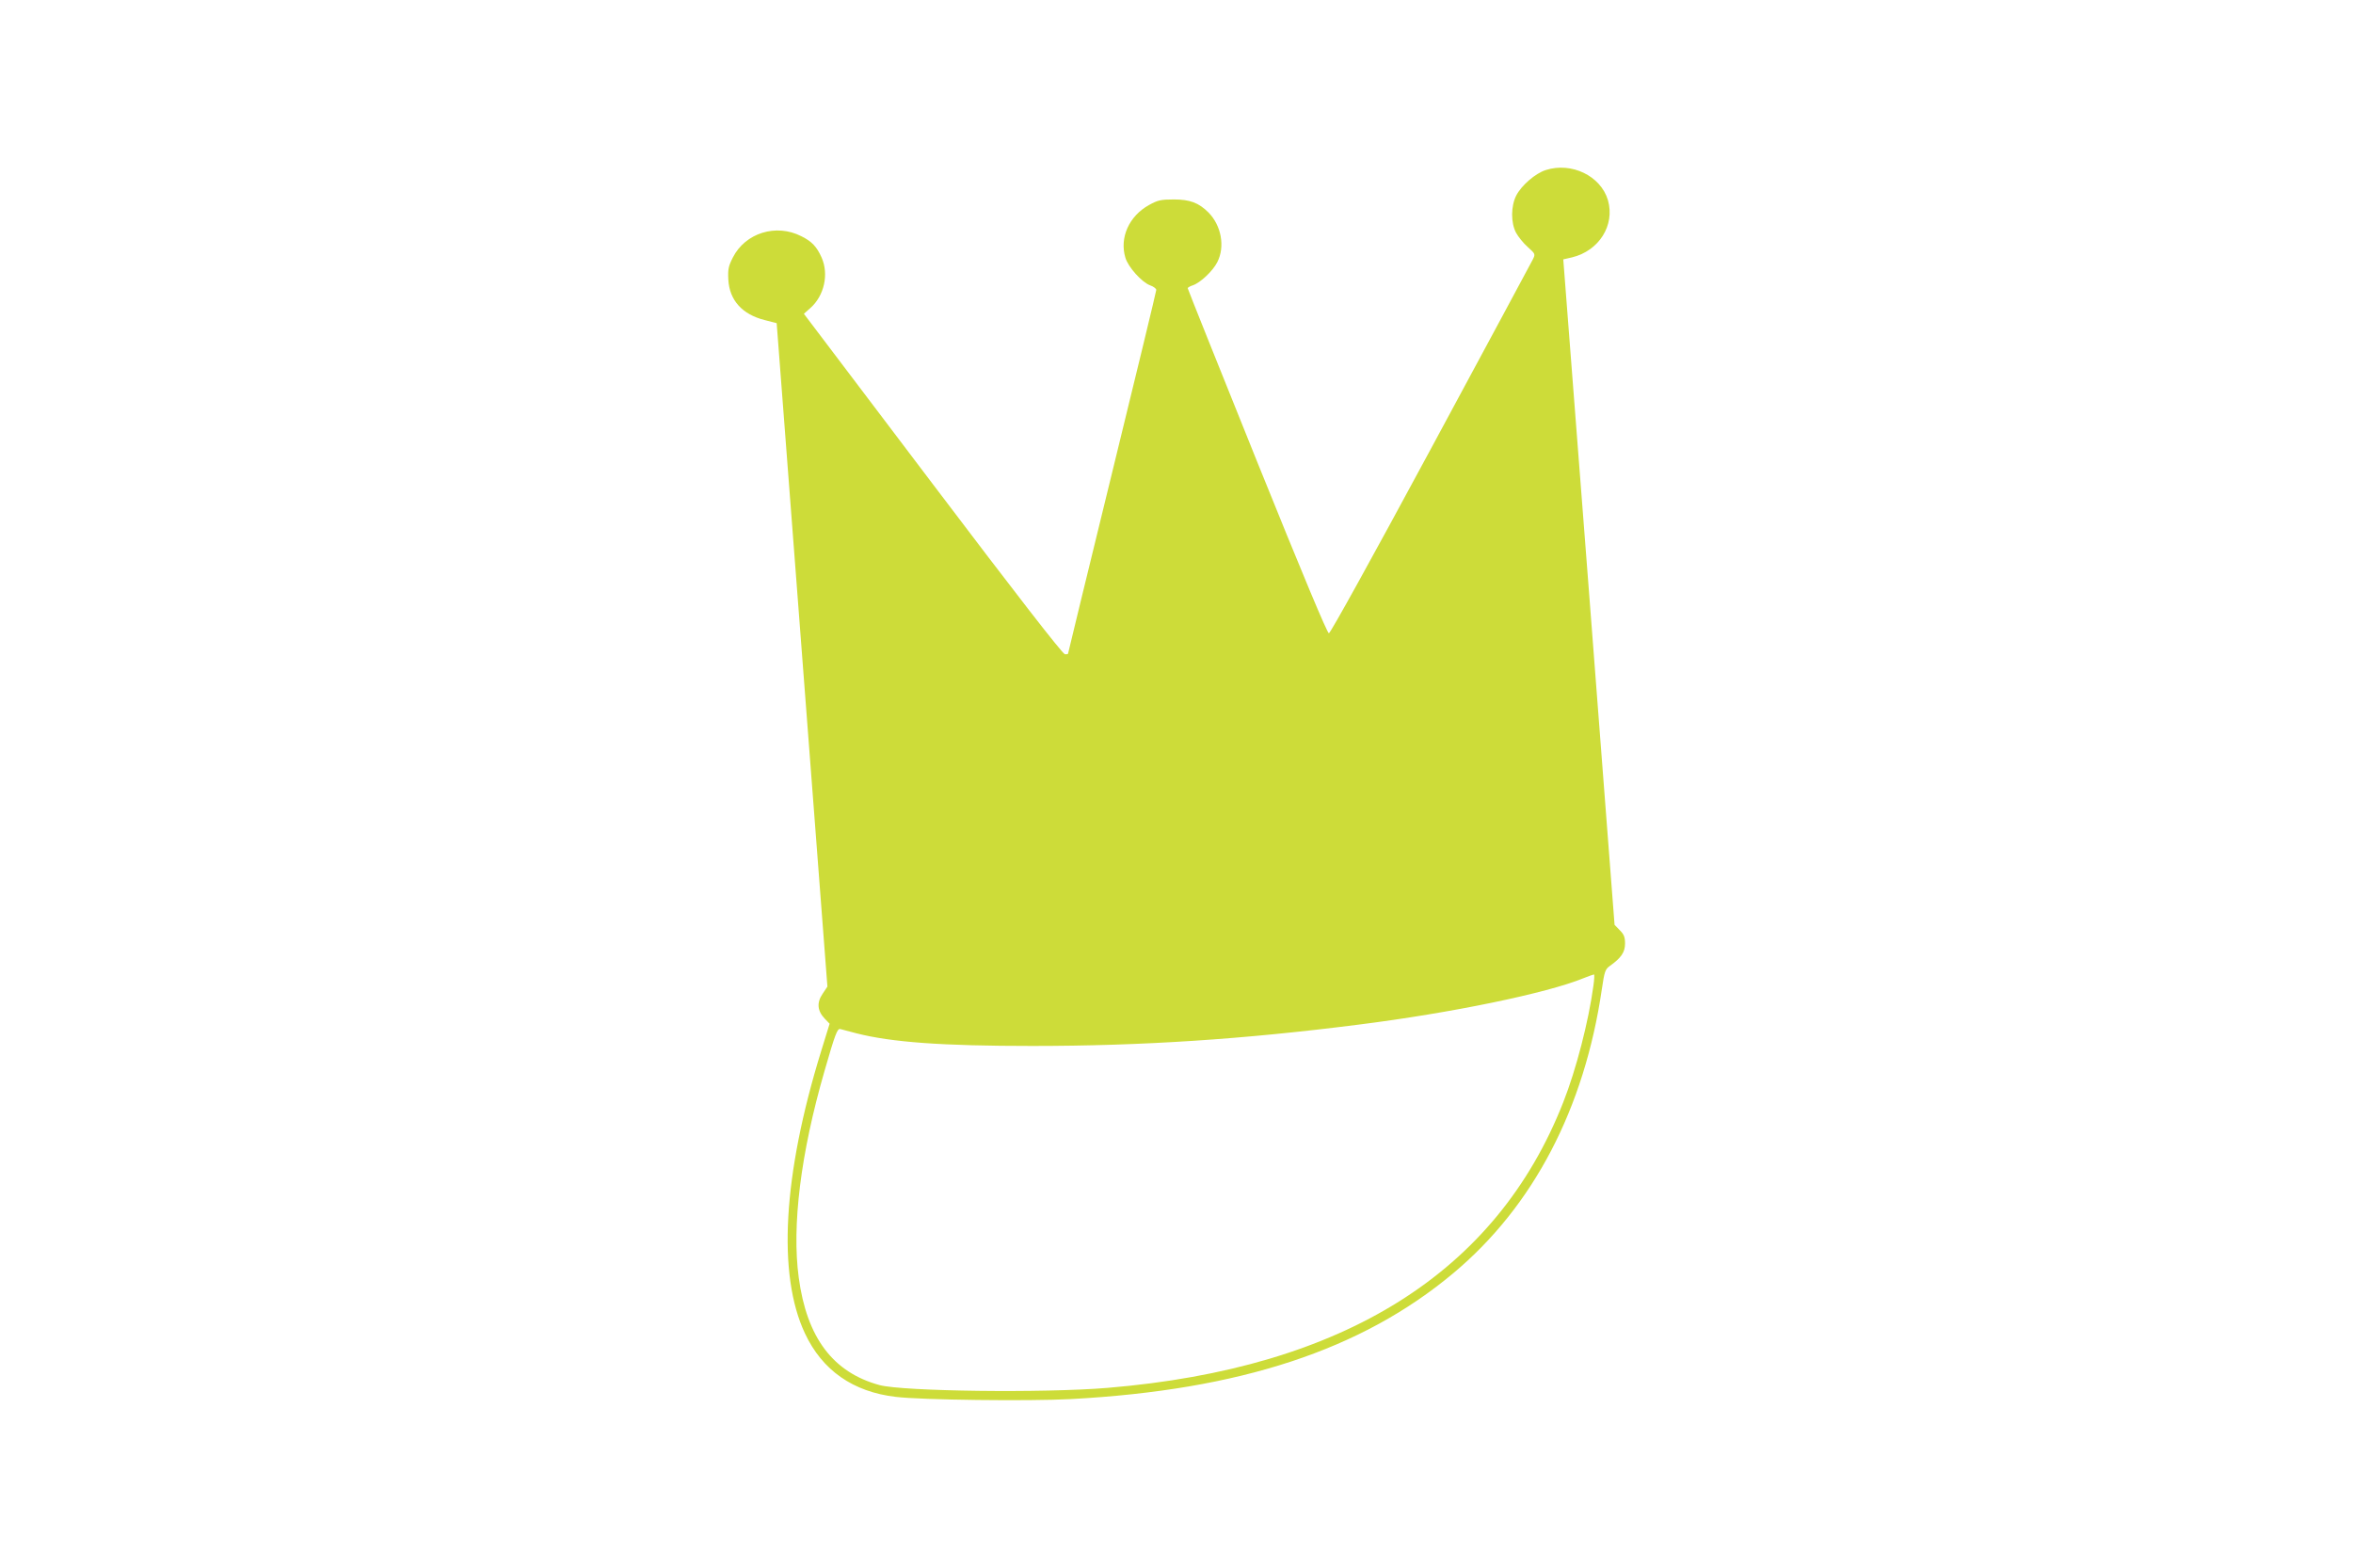<?xml version="1.0" standalone="no"?>
<!DOCTYPE svg PUBLIC "-//W3C//DTD SVG 20010904//EN"
 "http://www.w3.org/TR/2001/REC-SVG-20010904/DTD/svg10.dtd">
<svg version="1.0" xmlns="http://www.w3.org/2000/svg"
 width="1280pt" height="853pt" viewBox="0 0 1280 853"
 preserveAspectRatio="xMidYMid meet">
<g transform="translate(0,853) scale(0.1,-0.1)"
fill="#cddc39" stroke="none">
<path d="M8409 7605 c-57 -18 -133 -84 -161 -139 -29 -57 -30 -147 -1 -202 12
-22 40 -57 64 -78 42 -38 42 -38 26 -70 -9 -17 -258 -481 -555 -1031 -321
-595 -545 -1000 -553 -1000 -9 0 -142 318 -391 935 -207 514 -377 938 -377
942 -1 3 12 11 28 16 41 14 109 78 133 126 43 84 22 199 -48 270 -53 53 -101
71 -189 71 -70 0 -87 -4 -134 -30 -109 -60 -162 -178 -129 -287 15 -51 89
-133 134 -150 18 -6 34 -18 34 -25 0 -7 -108 -454 -240 -993 -132 -540 -240
-983 -240 -986 0 -2 -8 -4 -17 -3 -12 0 -271 334 -719 926 l-701 926 35 31
c76 67 102 185 61 276 -26 58 -53 87 -110 115 -137 70 -304 18 -372 -115 -24
-47 -28 -64 -25 -121 6 -112 75 -189 197 -220 l66 -17 138 -1804 138 -1805
-26 -39 c-33 -48 -29 -93 11 -135 l27 -28 -46 -149 c-208 -673 -239 -1216 -88
-1536 94 -201 262 -318 494 -345 140 -17 725 -24 952 -12 919 49 1582 267
2081 685 436 365 713 896 808 1546 14 95 18 107 43 125 62 44 83 75 83 122 0
36 -6 50 -29 73 l-28 29 -139 1810 -140 1810 48 11 c147 36 234 175 195 311
-39 132 -198 209 -338 164z m259 -4437 c-26 -193 -94 -457 -164 -634 -364
-927 -1194 -1447 -2479 -1554 -348 -29 -1112 -19 -1240 15 -254 69 -396 258
-440 585 -38 282 10 673 140 1123 58 202 70 233 86 229 8 -2 47 -12 87 -23
192 -49 467 -69 957 -69 598 0 1147 36 1775 116 502 63 1026 171 1225 253 28
11 53 20 56 20 3 1 2 -27 -3 -61z"/>
</g>
</svg>
